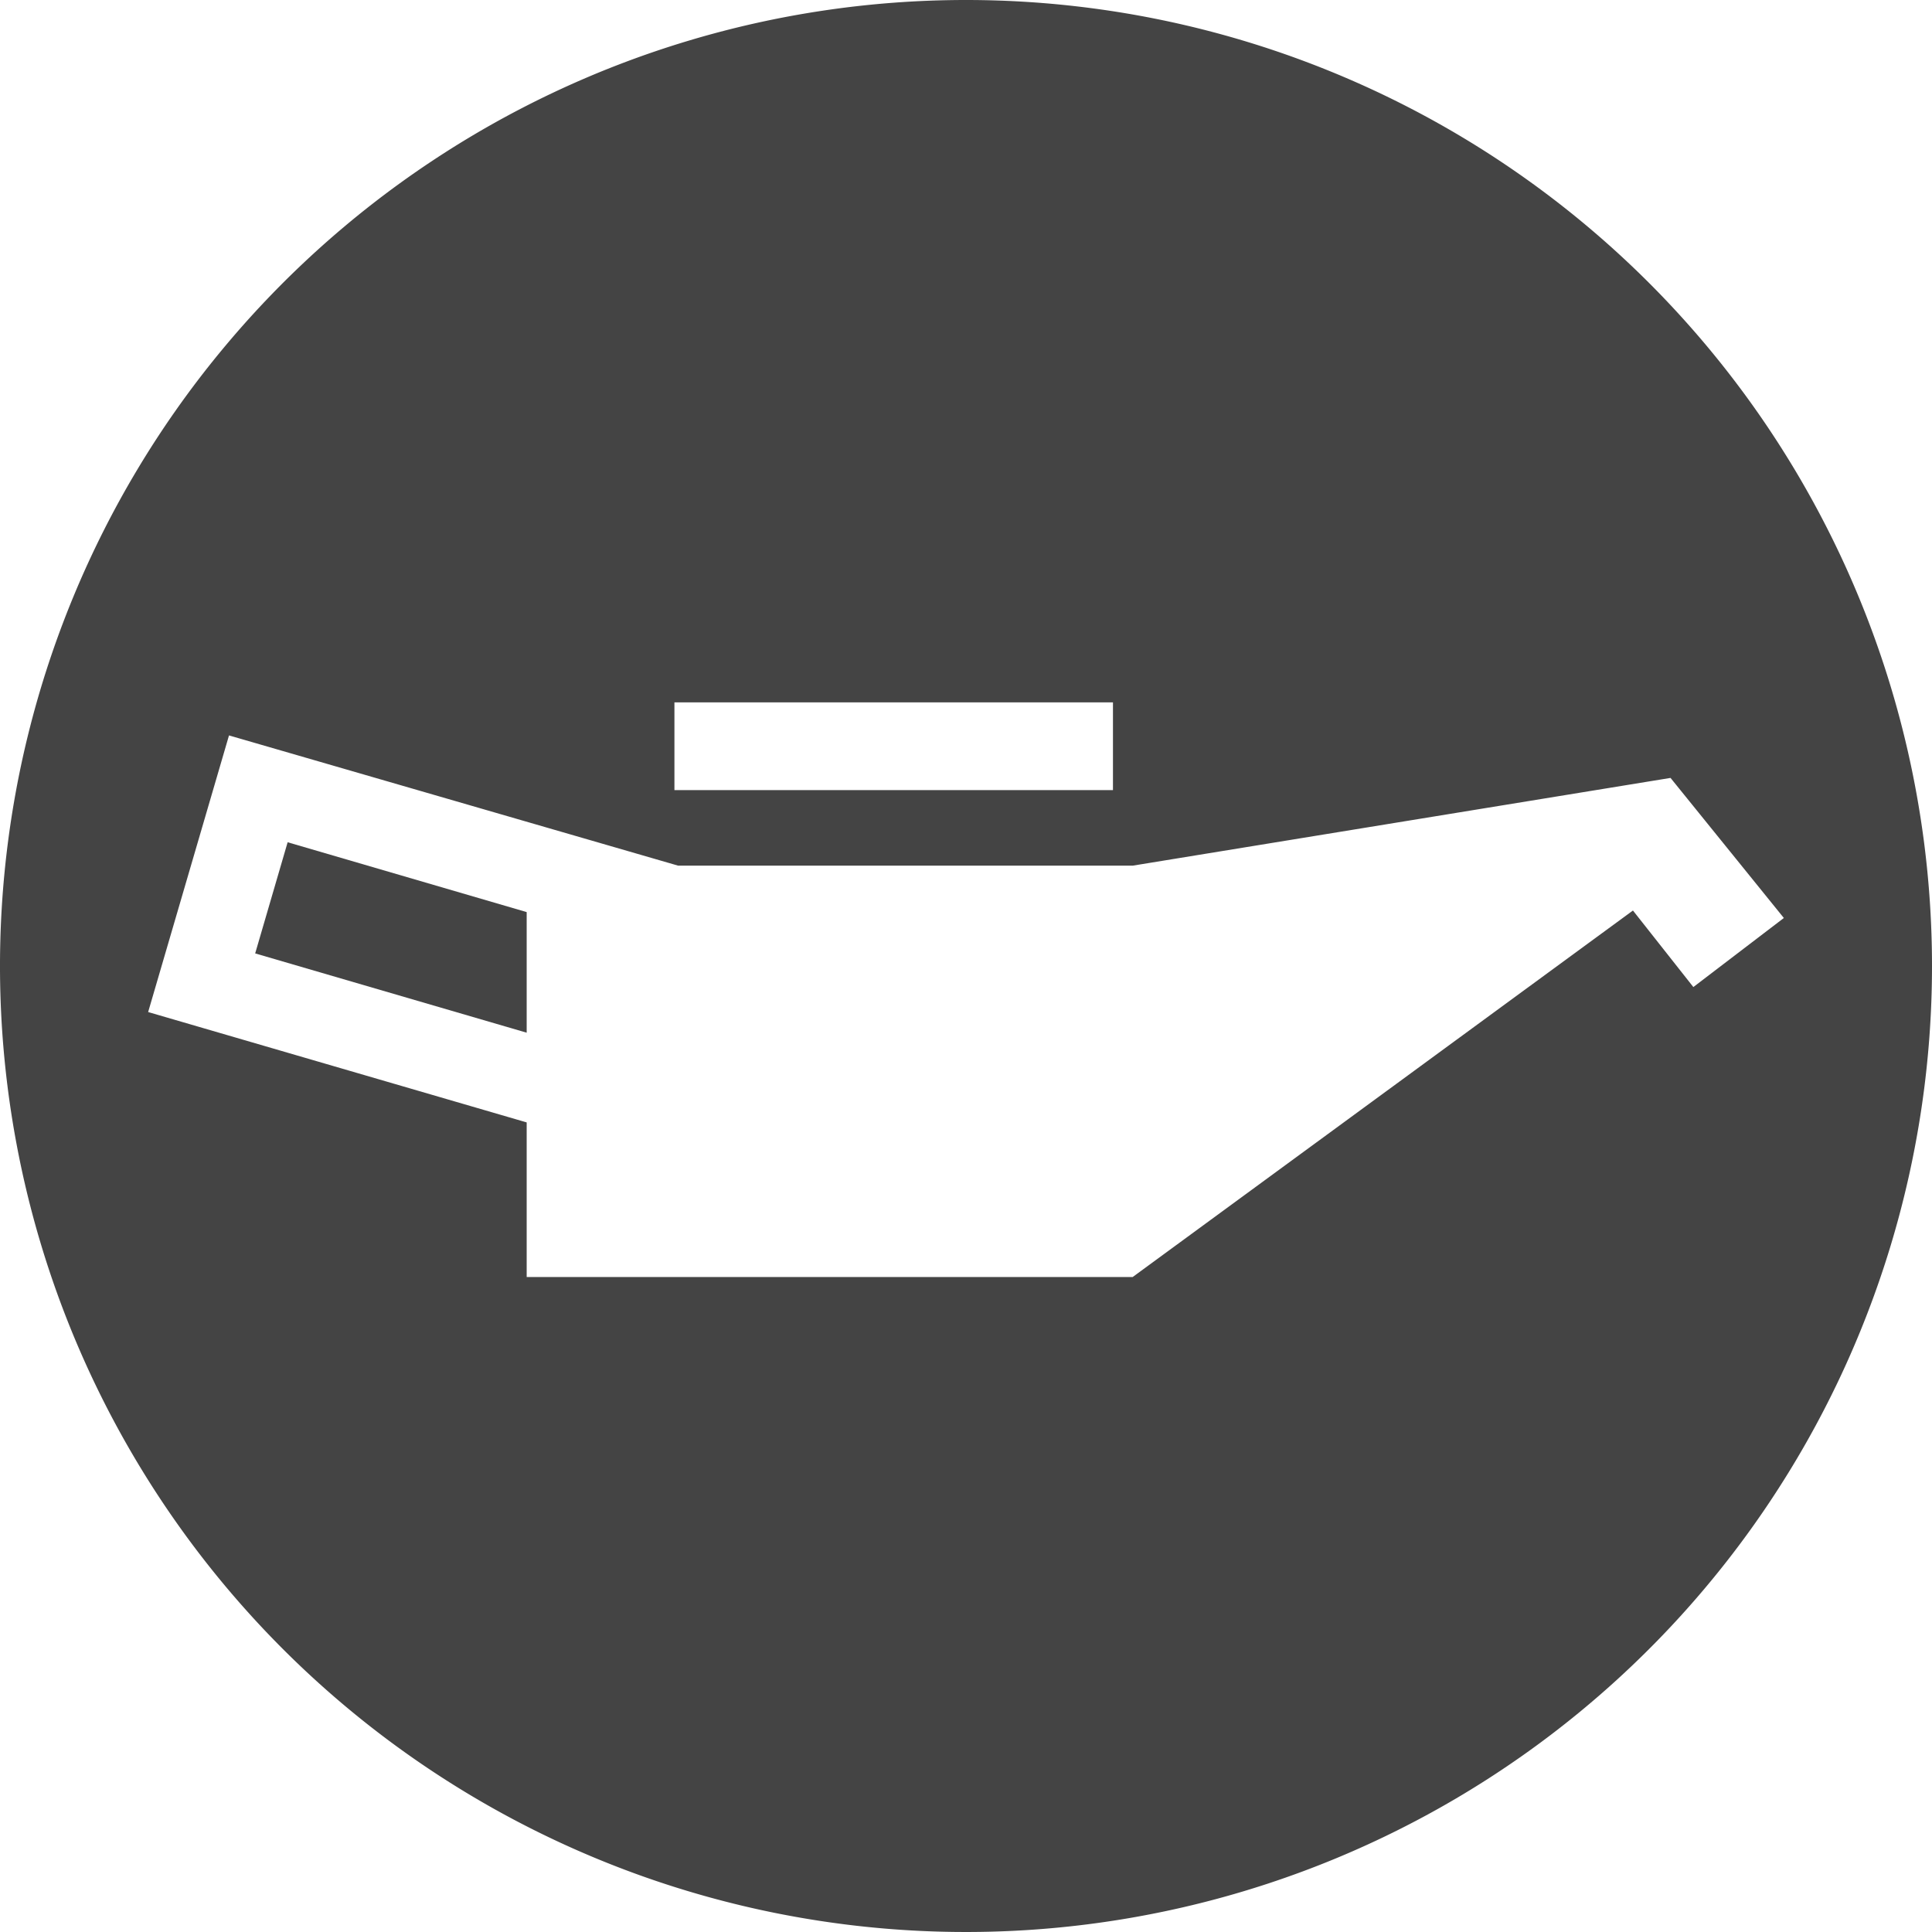 <svg xmlns="http://www.w3.org/2000/svg" viewBox="0 0 98.2 98.2"><defs><style>.cls-1{fill:#444}</style></defs><title>info_icon_öl</title><g id="Ebene_2" data-name="Ebene 2"><g id="Ebene_1-2" data-name="Ebene 1"><path class="cls-1" d="M12.97 48.46l13.8 4.03v-6.13l-12.15-3.55-1.65 5.65z"/><path class="cls-1" d="M49.1 0a49.1 49.1 0 1 0 49.1 49.1A49.1 49.1 0 0 0 49.1 0zM34.28 35.7h22.29v4.46H34.28zM83 46.28L57.57 64.91h-30.8v-7.86L7.53 51.44l4.11-14.06L34.47 44h23.1l27.34-4.46 5.76 7.12-4.6 3.51z"/></g></g></svg>